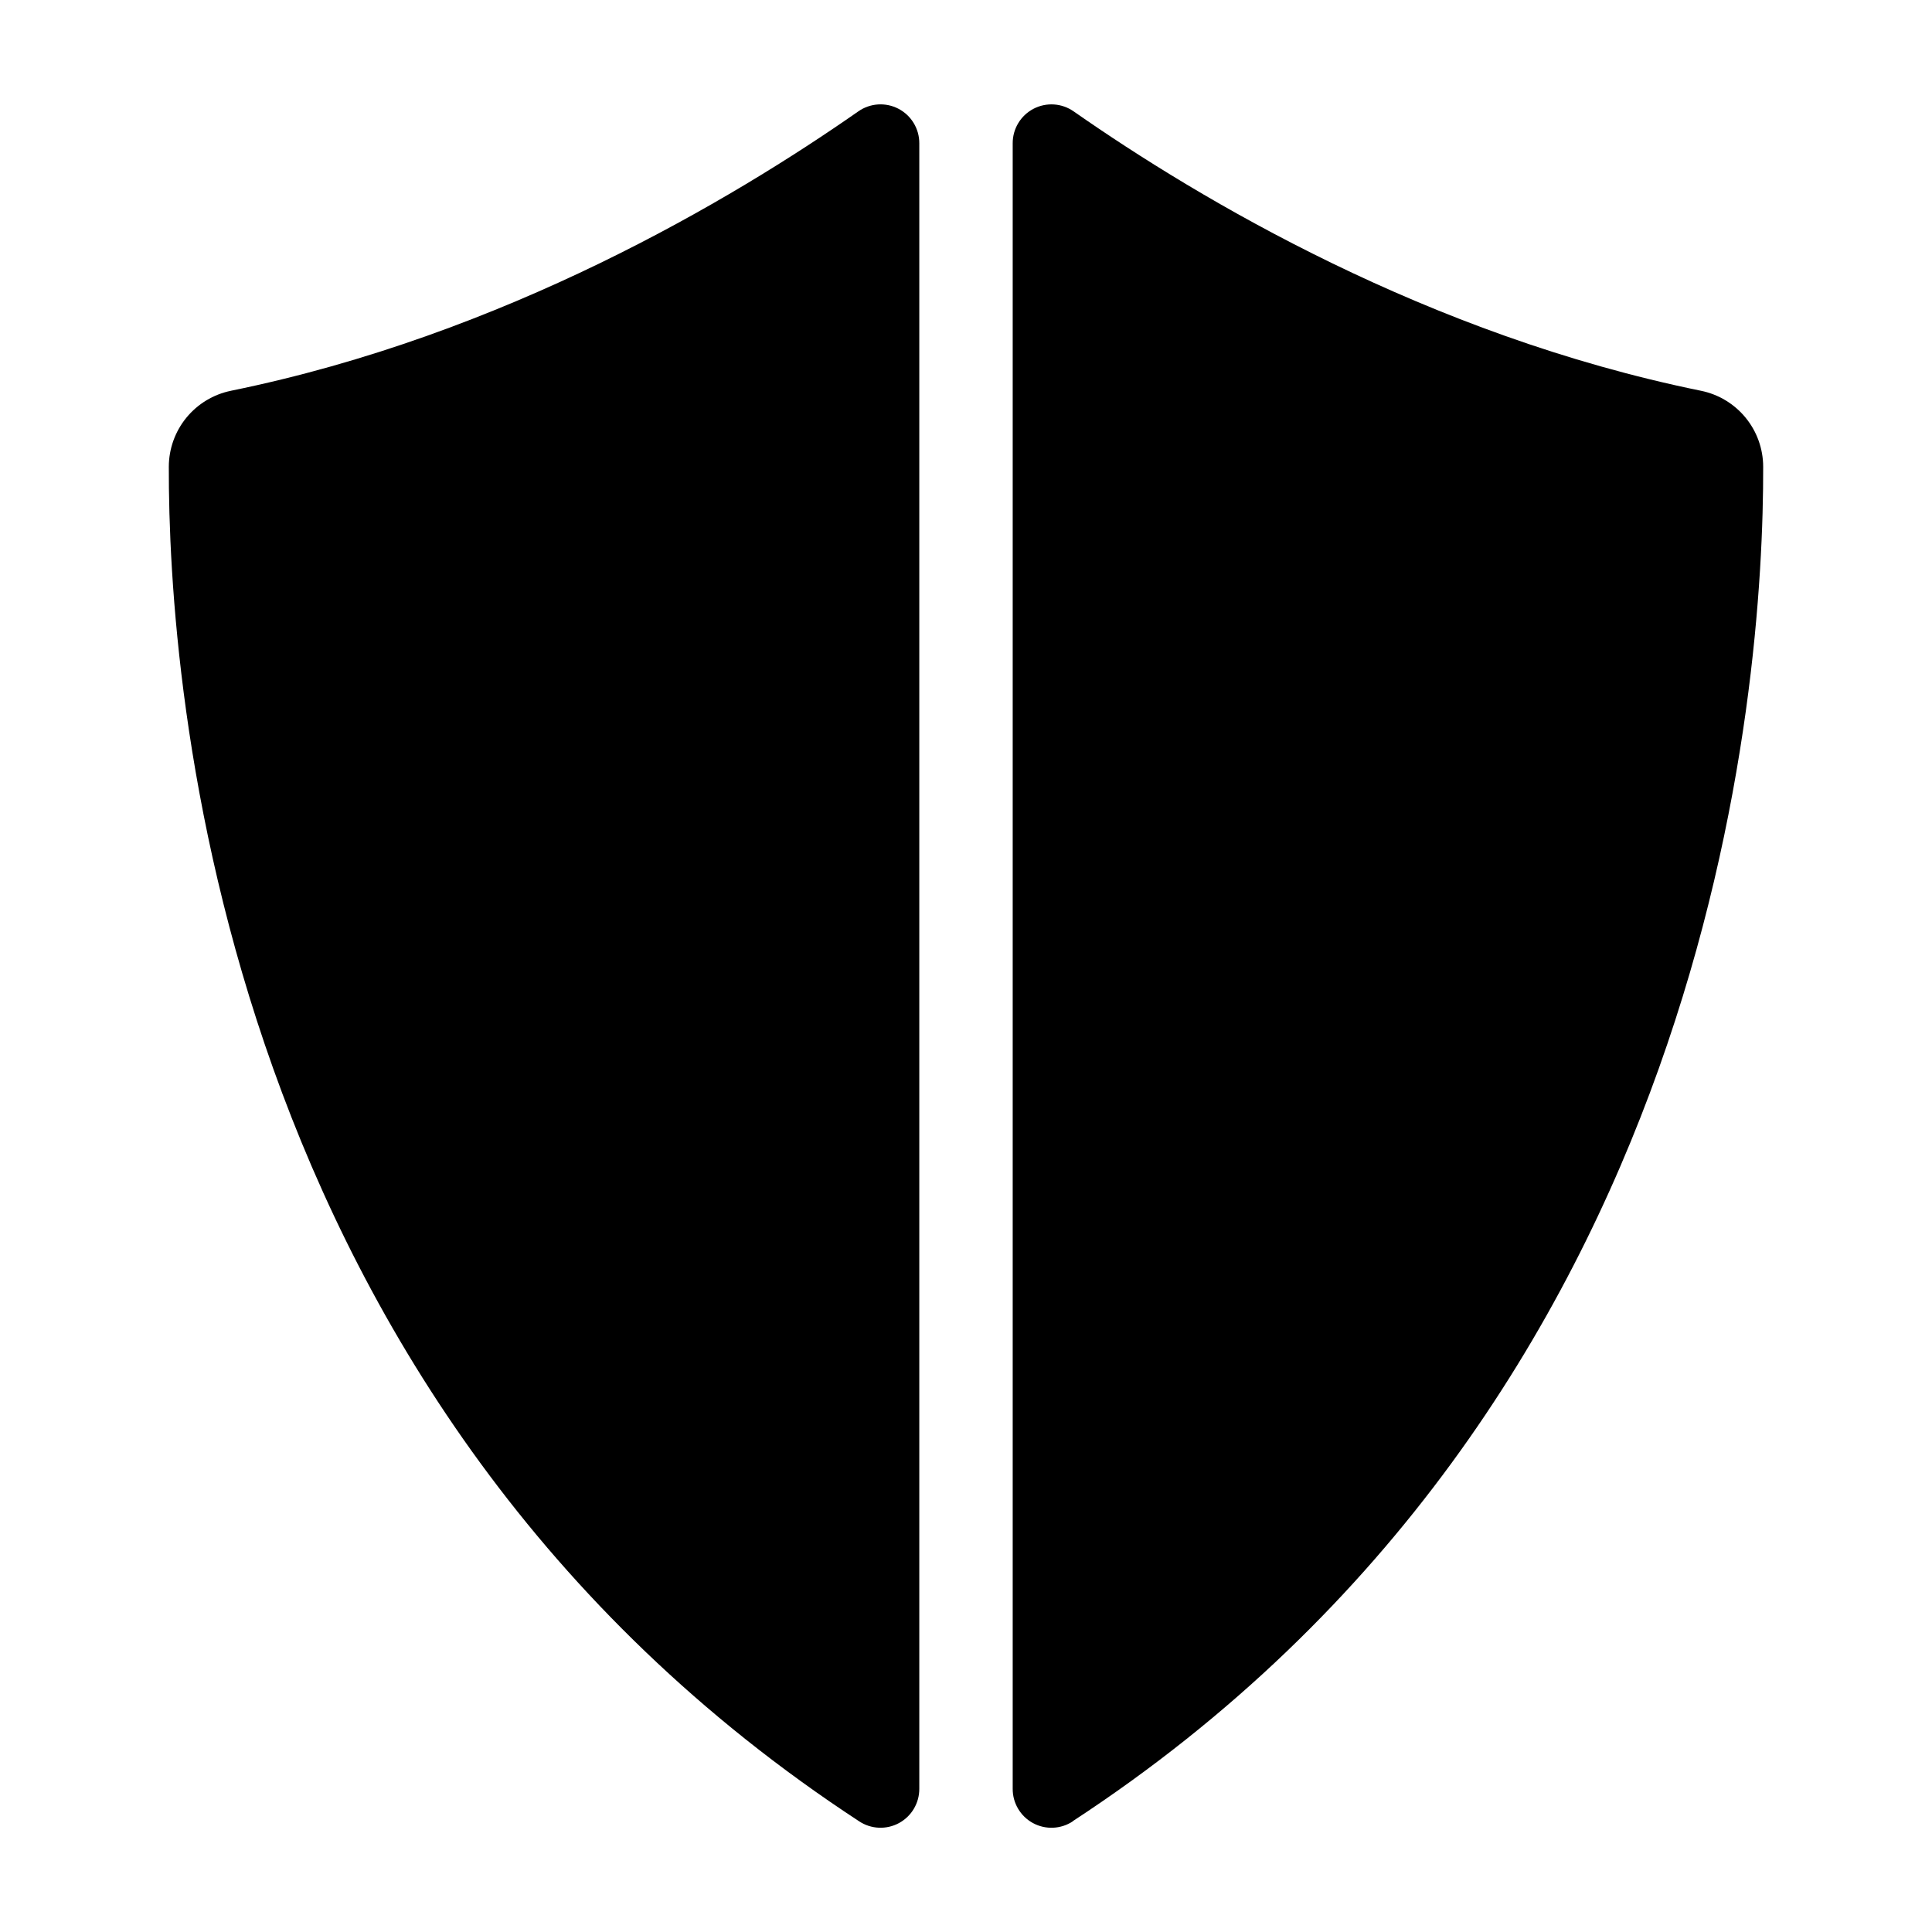 <?xml version="1.0" encoding="UTF-8"?>
<!-- Uploaded to: SVG Repo, www.svgrepo.com, Generator: SVG Repo Mixer Tools -->
<svg fill="#000000" width="800px" height="800px" version="1.1" viewBox="144 144 512 512" xmlns="http://www.w3.org/2000/svg">
 <path d="m205.19 247.56c72.453-14.777 132.72-50.621 166.26-74.035 3.141-2.207 7.254-2.477 10.656-0.699 3.402 1.777 5.531 5.305 5.516 9.145v436.06c0.023 3.793-2.043 7.289-5.375 9.098-3.336 1.809-7.394 1.633-10.559-0.461-170-111.22-183.1-301.04-182.95-359 0.016-4.731 1.66-9.316 4.656-12.977s7.164-6.18 11.801-7.129zm223.12 379.06c170-111.18 183.1-300.99 182.95-358.95-0.012-4.731-1.656-9.316-4.656-12.977-2.996-3.66-7.164-6.18-11.801-7.129-72.453-14.777-132.72-50.621-166.26-74.035-3.141-2.207-7.25-2.477-10.656-0.699-3.402 1.777-5.527 5.305-5.512 9.145v436.06c-0.027 3.793 2.039 7.289 5.371 9.098 3.336 1.809 7.394 1.633 10.559-0.461z"/>
</svg>